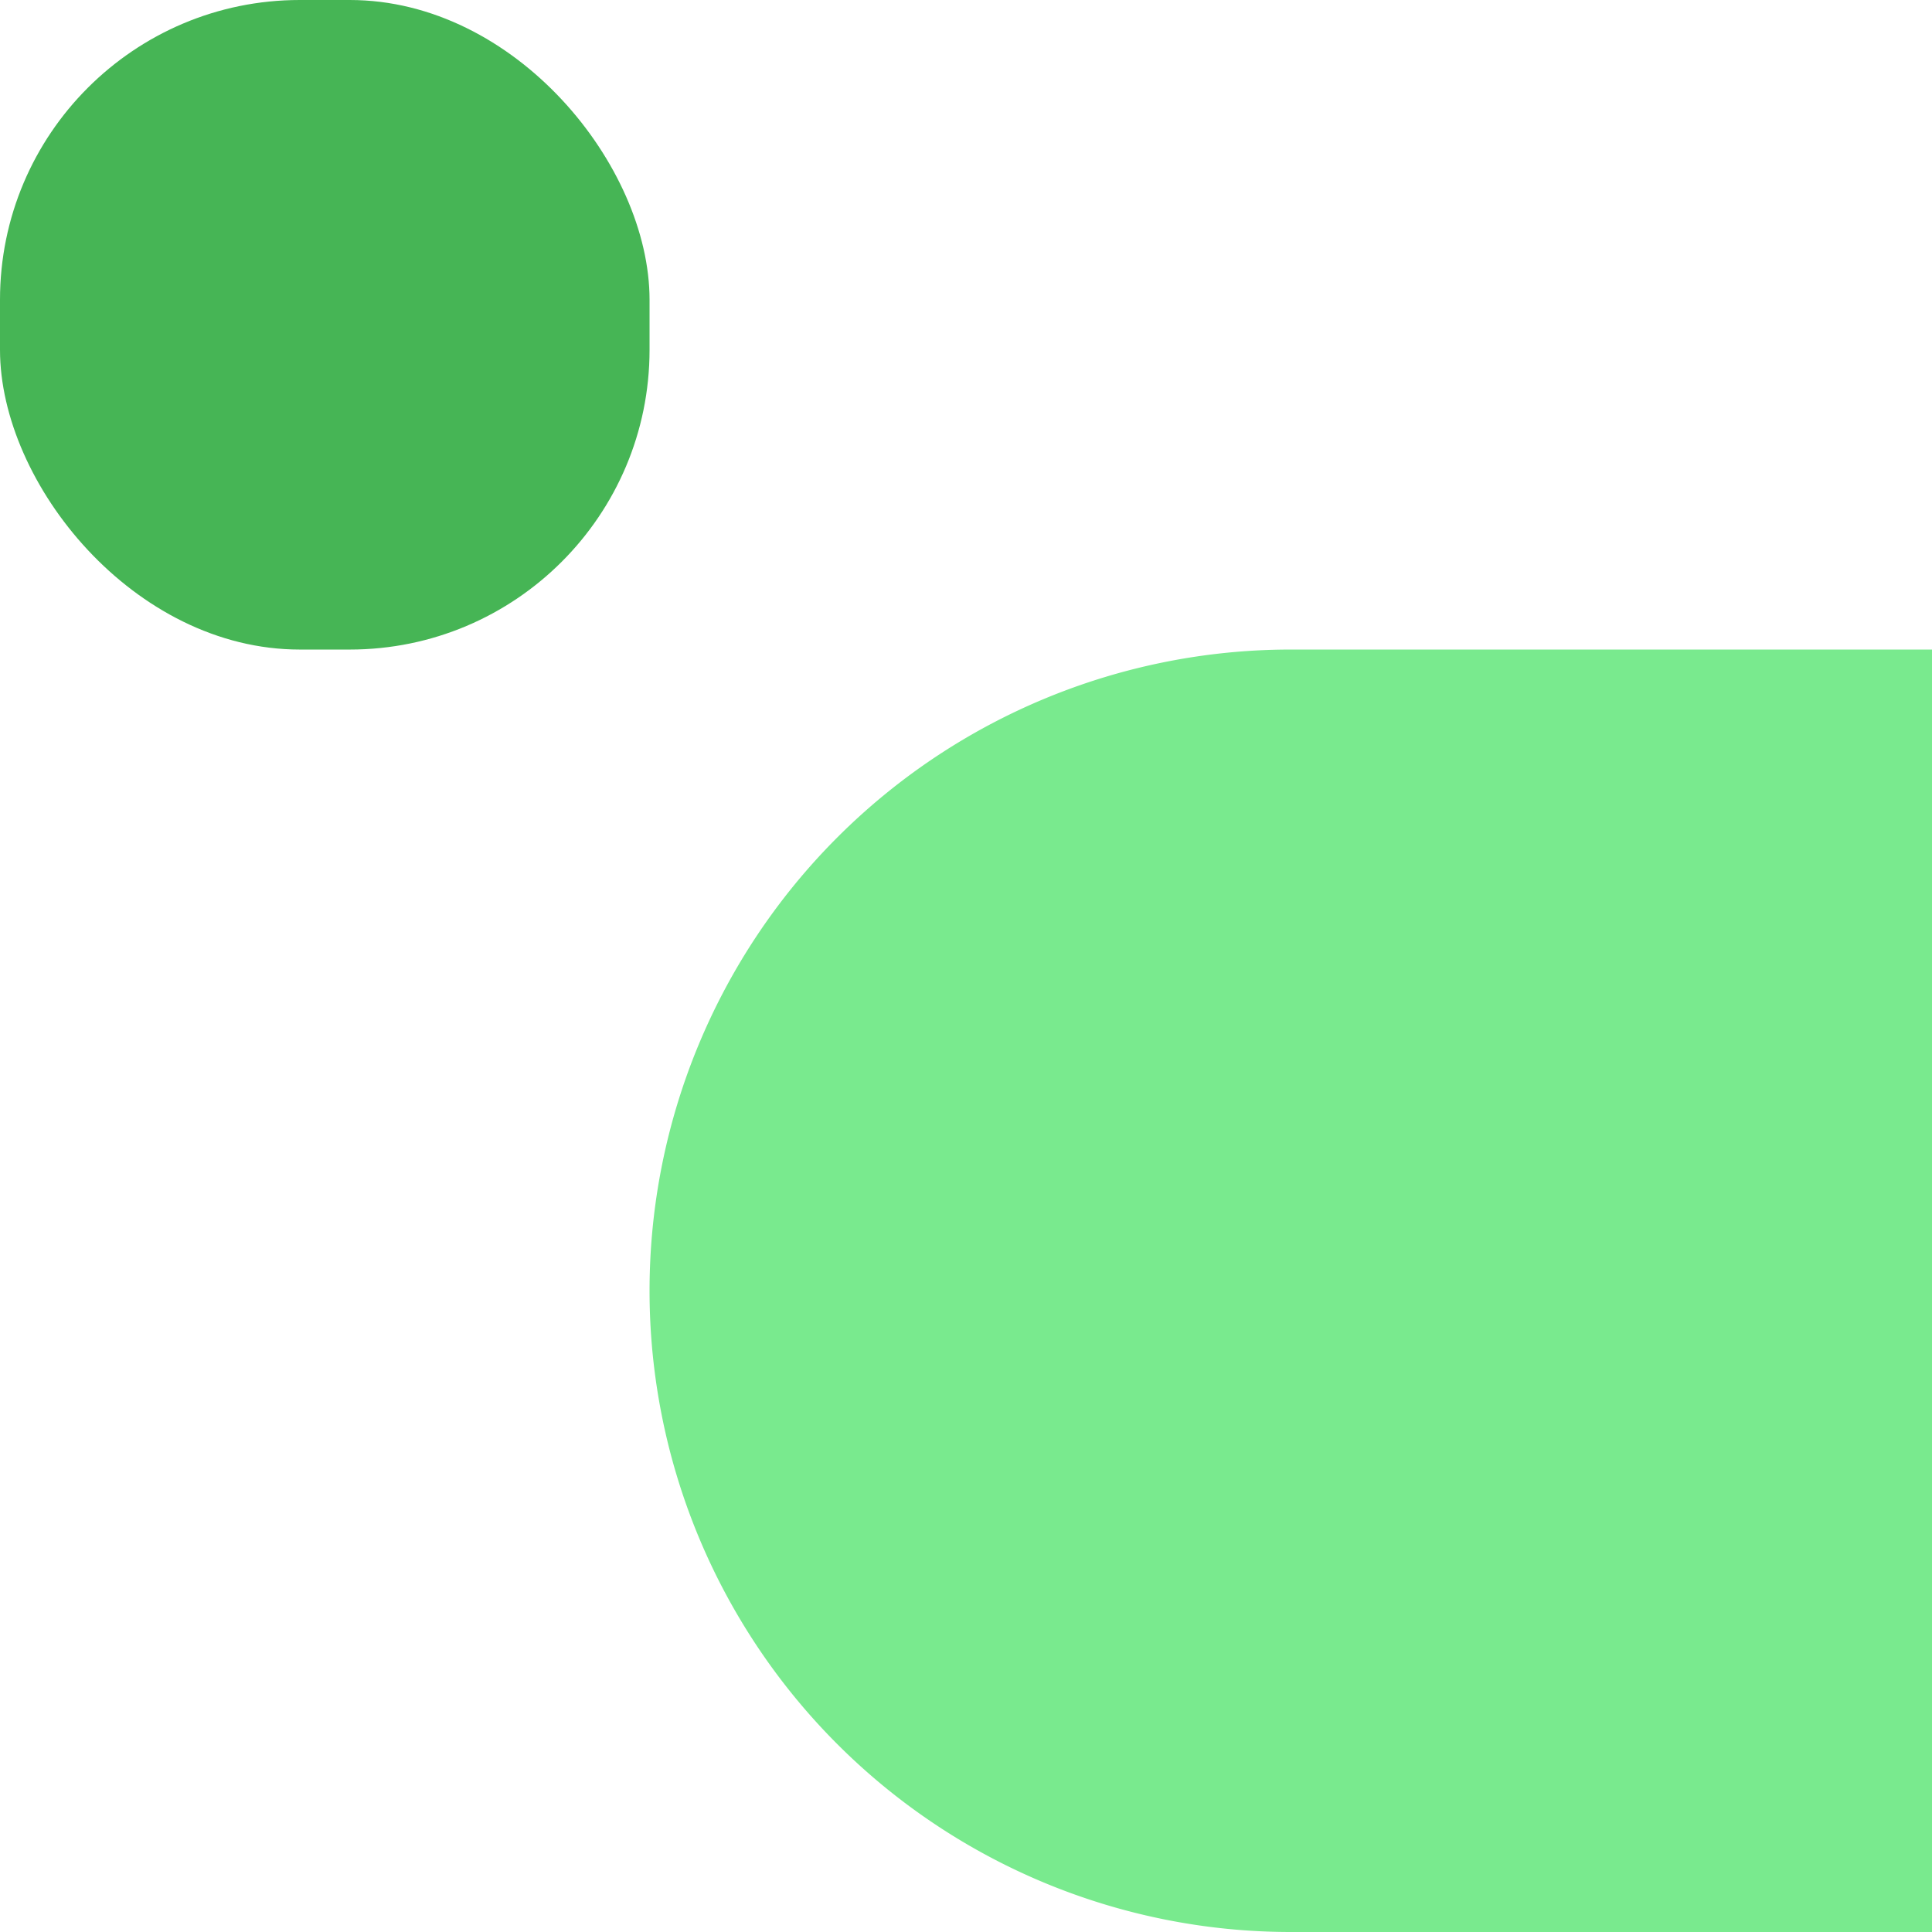 <svg xmlns="http://www.w3.org/2000/svg" width="116" height="116" viewBox="0 0 116 116">
  <g id="Group_55" data-name="Group 55" transform="translate(-1487 -4272)">
    <path id="Rectangle_5" data-name="Rectangle 5" d="M38.5,0H77a0,0,0,0,1,0,0V77a0,0,0,0,1,0,0H38.5A38.5,38.5,0,0,1,0,38.5v0A38.5,38.5,0,0,1,38.5,0Z" transform="translate(1526 4311)" fill="#79ea8e"/>
    <rect id="Superellipse_-_small" data-name="Superellipse - small" width="39" height="39" rx="18" transform="translate(1487 4272)" fill="#46b555"/>
  </g>
</svg>
